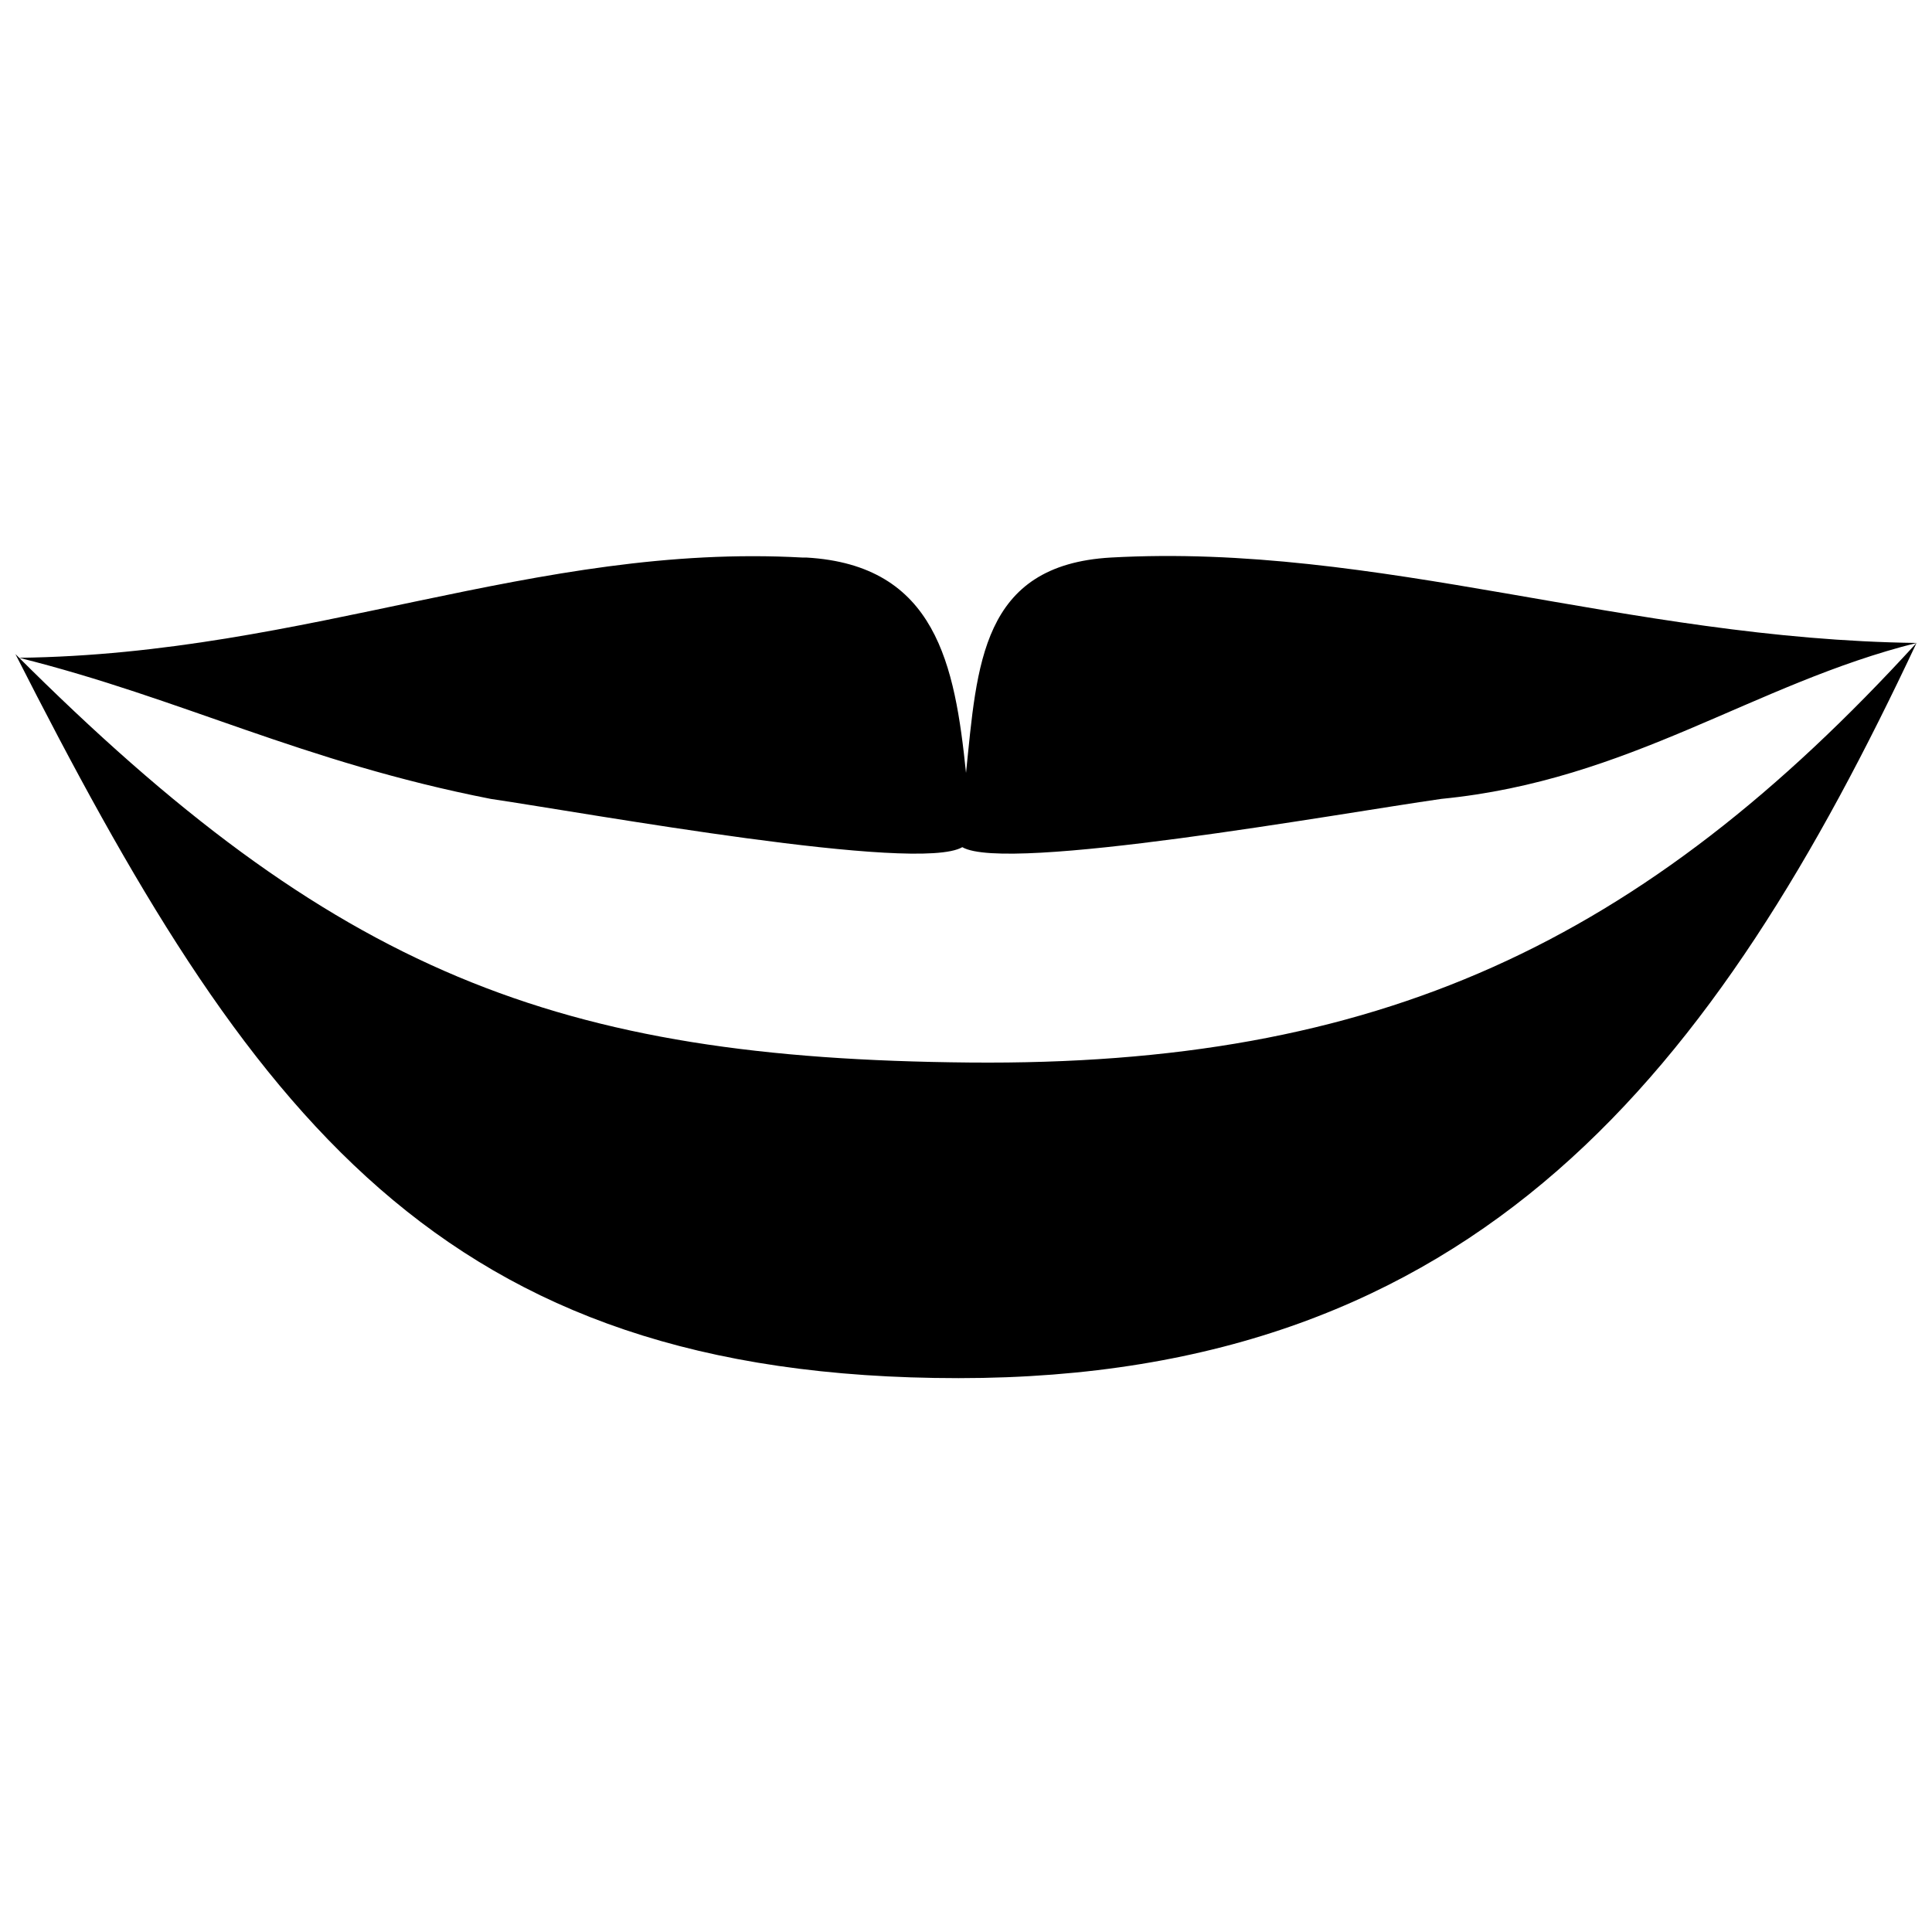 <?xml version="1.0" encoding="UTF-8"?>
<!-- Uploaded to: SVG Repo, www.svgrepo.com, Generator: SVG Repo Mixer Tools -->
<svg width="800px" height="800px" version="1.1" viewBox="144 144 512 512" xmlns="http://www.w3.org/2000/svg">
 <defs>
  <clipPath id="a">
   <path d="m148.09 291h503.81v219h-503.81z"/>
  </clipPath>
 </defs>
 <g clip-path="url(#a)">
  <path d="m651.9 314.39c-53.137 113.16-116.11 194.83-253.87 194.83-137.76 0-187.95-69.863-249.94-191.88 84.625 84.625 143.66 107.26 252.89 108.24 108.24 0.984 178.11-31.488 250.92-111.19zm-295.2-22.633c-70.848-3.938-130.87 25.586-207.62 26.566 43.297 10.824 74.785 27.551 124.97 37.391 26.566 3.938 113.16 19.68 124.97 12.793 11.809 6.887 99.383-8.855 126.94-12.793 50.184-4.922 82.656-30.504 125.95-41.328-76.754-0.984-142.68-26.566-213.53-22.633-34.441 1.969-35.426 28.535-38.375 57.07-2.953-28.535-7.871-55.105-42.312-57.07z" fill-rule="evenodd"/>
 </g>
</svg>